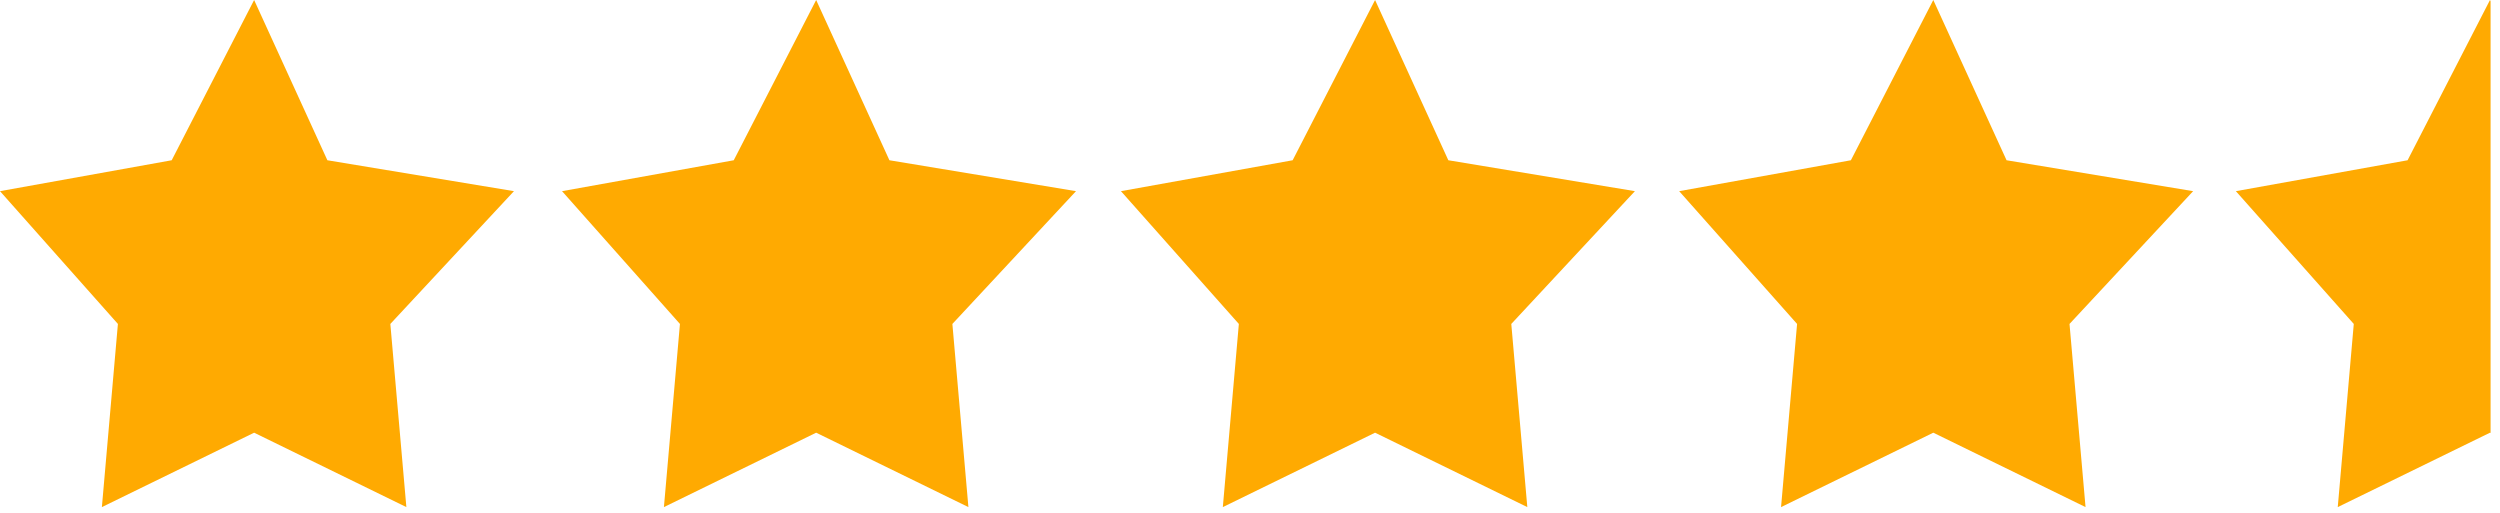 <?xml version="1.0" encoding="UTF-8" standalone="no"?>
<svg xmlns="http://www.w3.org/2000/svg" xmlns:xlink="http://www.w3.org/1999/xlink" xmlns:serif="http://www.serif.com/" width="100%" height="100%" viewBox="0 0 234 48" version="1.1" xml:space="preserve" style="fill-rule:evenodd;clip-rule:evenodd;stroke-linejoin:round;stroke-miterlimit:2;">
  <path d="M23.786,0l-7.715,15l-16.071,2.893l11.036,12.428l-1.5,17.143l14.25,-6.964l14.25,6.964l-1.5,-17.143l11.571,-12.428l-17.464,-2.893l-6.857,-15Z" style="fill:#ffaa01;"></path>
  <path d="M76.393,0l-7.714,15l-16.072,2.893l11.036,12.428l-1.5,17.143l14.25,-6.964l14.25,6.964l-1.5,-17.143l11.571,-12.428l-17.464,-2.893l-6.857,-15Z" style="fill:#ffaa01;"></path>
  <path d="M128.707,0l-7.714,15l-16.072,2.893l11.036,12.428l-1.5,17.143l14.25,-6.964l14.25,6.964l-1.5,-17.143l11.571,-12.428l-17.464,-2.893l-6.857,-15Z" style="fill:#ffaa01;"></path>
  <path d="M180.957,0l-7.714,15l-16.072,2.893l11.036,12.428l-1.5,17.143l14.25,-6.964l14.25,6.964l-1.5,-17.143l11.571,-12.428l-17.464,-2.893l-6.857,-15Z" style="fill:#ffaa01;"></path>
  <path d="M233.119,0.121l-0.055,-0.121l-7.714,15l-16.072,2.893l11.036,12.428l-1.5,17.143l14.25,-6.964l0.055,0.027l0,-40.406Z" style="fill:#ffaa01;"></path>
</svg>
